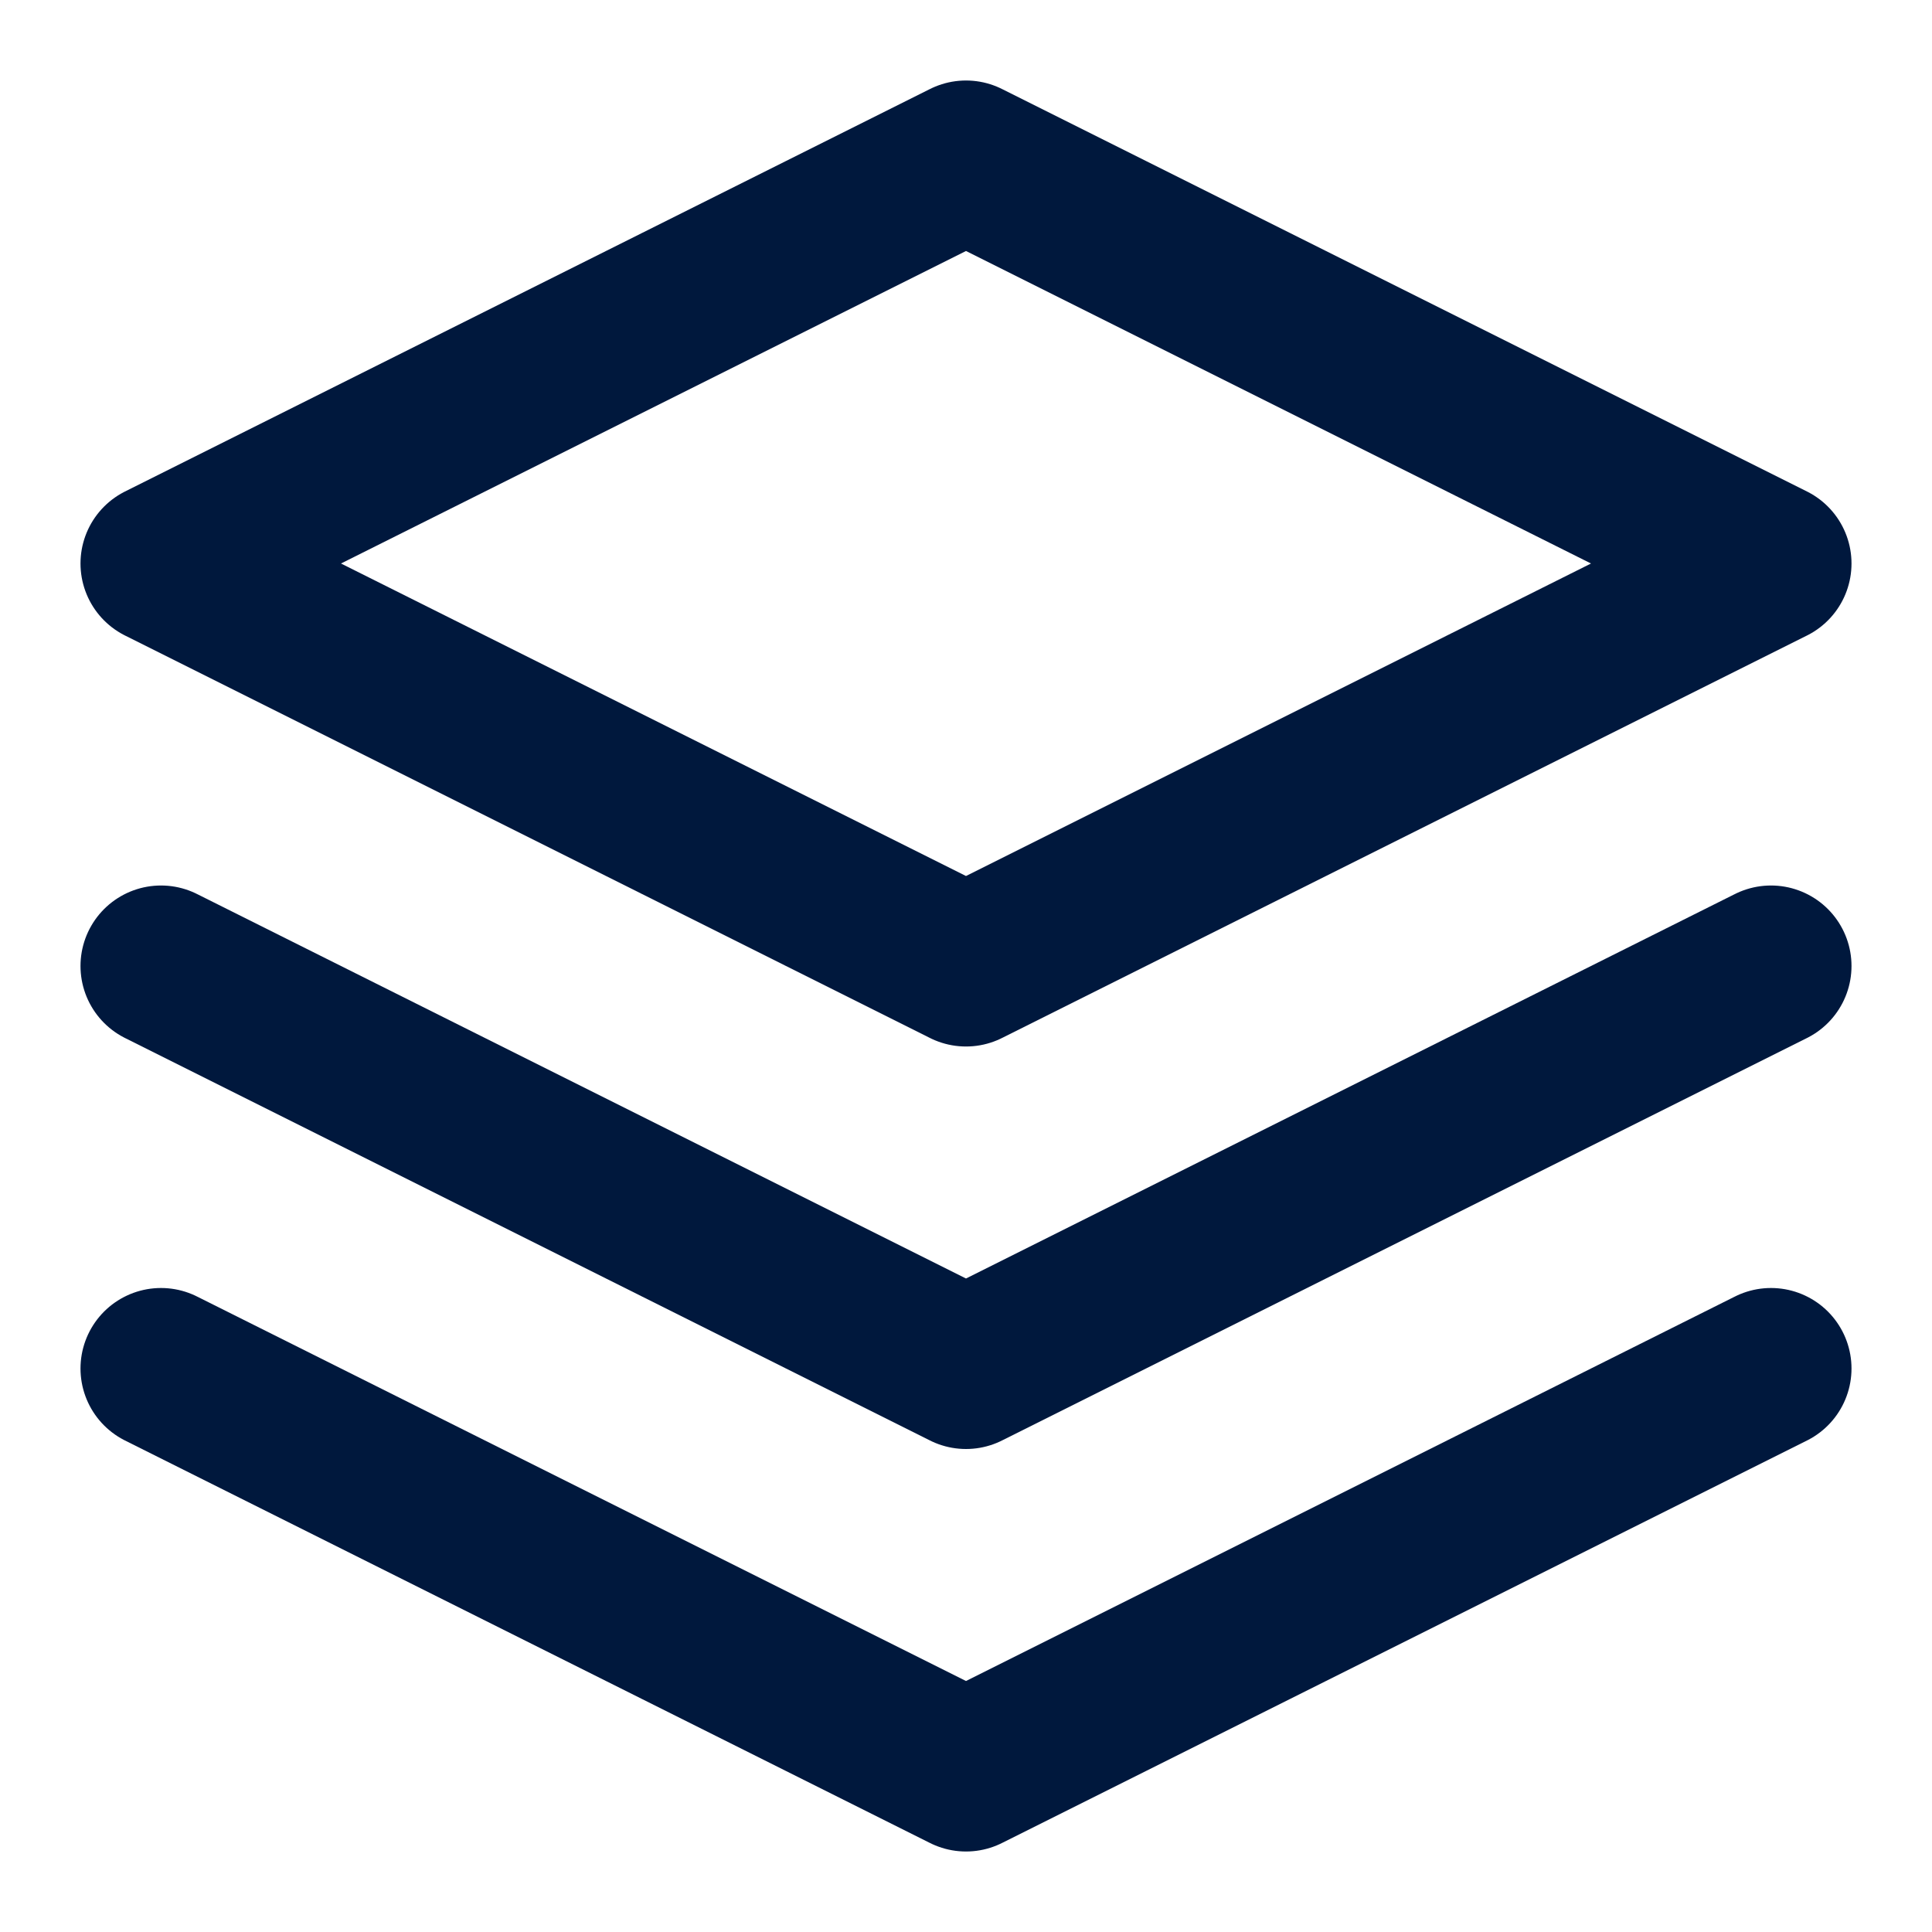 <svg xmlns="http://www.w3.org/2000/svg" class="lucide lucide-layers" width="48" height="48" viewBox="0 0 24 24" fill="none" stroke="#00183D" stroke-width="2" stroke-linecap="round" stroke-linejoin="round"><polygon points="12 2 2 7 12 12 22 7 12 2"/><polyline points="2 17 12 22 22 17"/><polyline points="2 12 12 17 22 12"/></svg>
